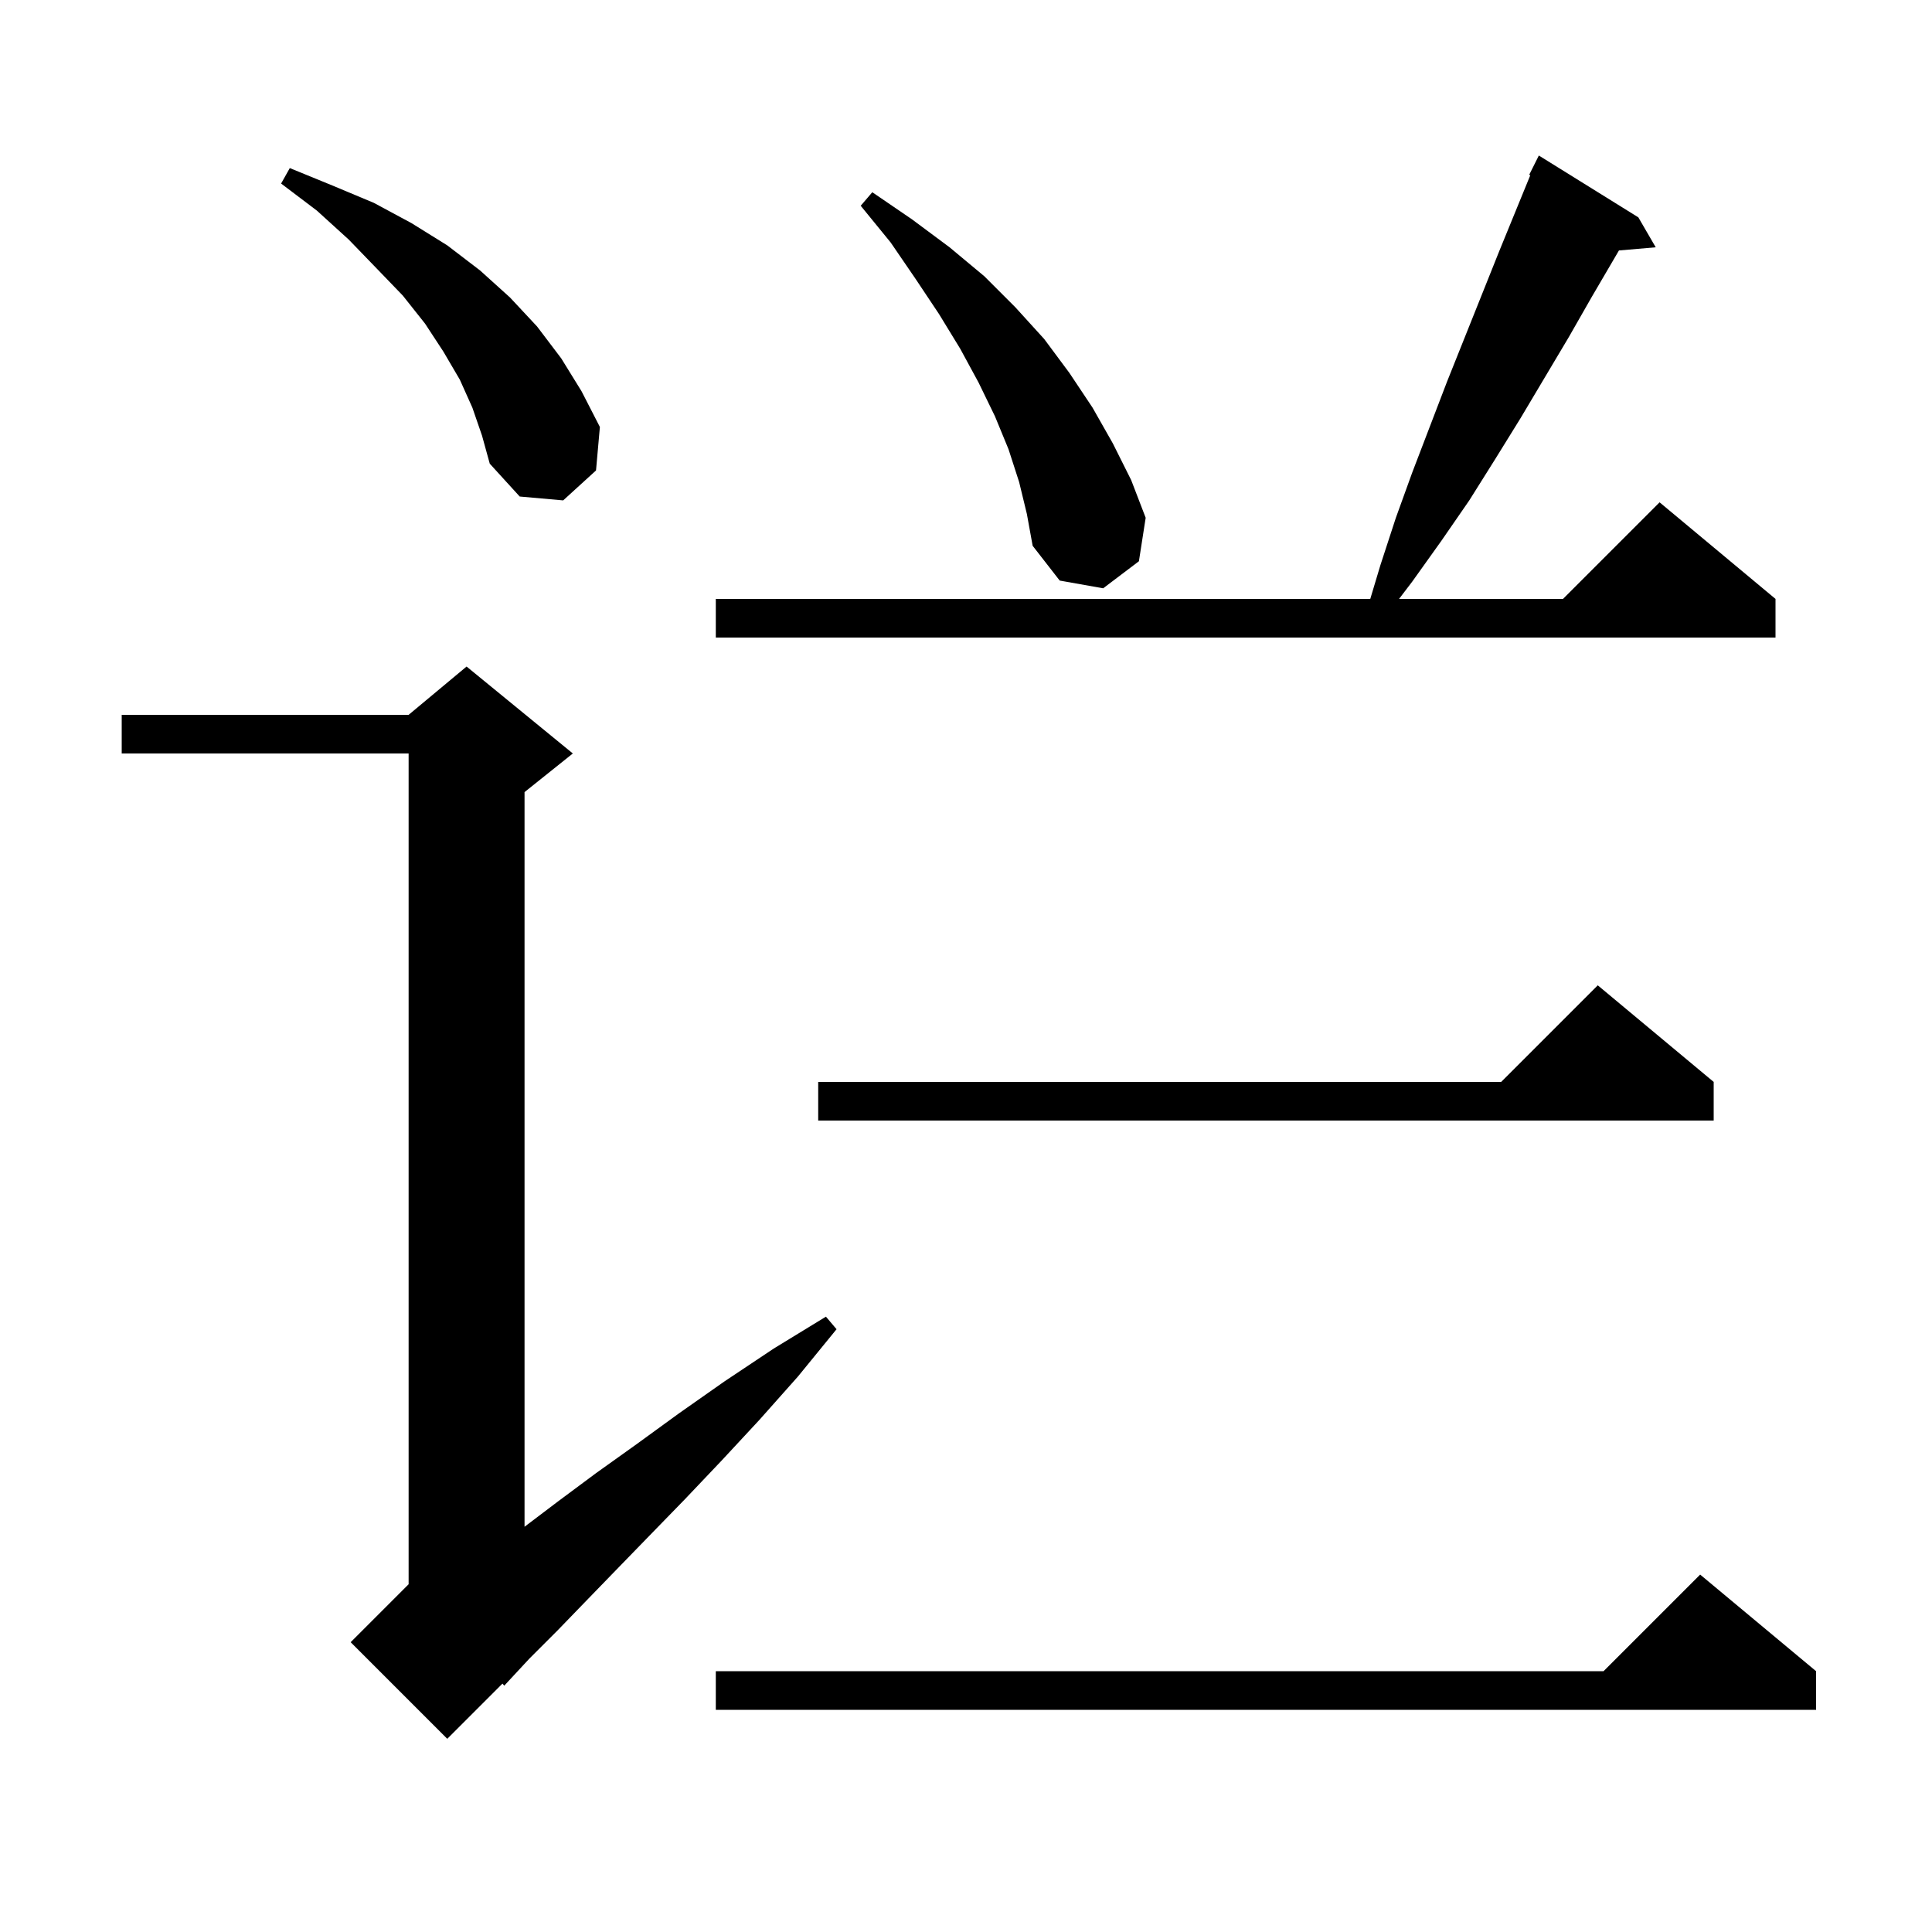 <svg xmlns="http://www.w3.org/2000/svg" xmlns:xlink="http://www.w3.org/1999/xlink" version="1.1" baseProfile="full" viewBox="0 0 200 200" width="200" height="200"><g fill="currentColor"><path d="M 59.3 78.0 L 54.3 82.0 L 54.3 158.049 L 57.8 155.4 L 61.7 152.5 L 65.9 149.5 L 70.3 146.3 L 75.0 143.0 L 80.1 139.6 L 85.5 136.3 L 86.6 137.6 L 82.6 142.5 L 78.6 147.0 L 74.7 151.2 L 70.9 155.2 L 67.3 158.9 L 63.9 162.4 L 60.7 165.7 L 57.7 168.8 L 54.8 171.7 L 52.2 174.5 L 52.014 174.286 L 46.3 180.0 L 36.3 170.0 L 42.3 164.0 L 42.3 78.0 L 12.6 78.0 L 12.6 74.0 L 42.3 74.0 L 48.3 69.0 Z M 188.0 173.0 L 188.0 177.0 L 74.1 177.0 L 74.1 173.0 L 166.0 173.0 L 176.0 163.0 Z M 177.4 112.0 L 177.4 116.0 L 84.7 116.0 L 84.7 112.0 L 155.4 112.0 L 165.4 102.0 Z M 169.6 22.5 L 171.4 25.6 L 167.593 25.928 L 164.8 30.7 L 162.4 34.9 L 157.4 43.3 L 154.8 47.5 L 152.1 51.8 L 149.2 56.0 L 146.2 60.2 L 144.829 62.0 L 161.8 62.0 L 171.8 52.0 L 183.8 62.0 L 183.8 66.0 L 74.1 66.0 L 74.1 62.0 L 141.85 62.0 L 142.9 58.5 L 144.5 53.6 L 146.2 48.9 L 149.8 39.5 L 155.2 26.0 L 158.414 18.144 L 158.3 18.1 L 159.3 16.1 Z M 105.5 49.9 L 104.4 46.5 L 103.0 43.1 L 101.3 39.6 L 99.4 36.1 L 97.2 32.5 L 94.8 28.9 L 92.2 25.1 L 89.1 21.3 L 90.3 19.9 L 94.4 22.7 L 98.3 25.6 L 101.9 28.6 L 105.1 31.8 L 108.1 35.1 L 110.7 38.6 L 113.1 42.2 L 115.2 45.9 L 117.1 49.7 L 118.6 53.6 L 117.9 58.1 L 114.2 60.9 L 109.7 60.1 L 106.9 56.5 L 106.3 53.2 Z M 48.9 42.2 L 47.6 39.3 L 45.9 36.4 L 44.0 33.5 L 41.7 30.6 L 39.0 27.8 L 36.1 24.8 L 32.8 21.8 L 29.1 19.0 L 30.0 17.4 L 34.4 19.2 L 38.7 21.0 L 42.6 23.1 L 46.3 25.4 L 49.7 28.0 L 52.8 30.8 L 55.6 33.8 L 58.1 37.1 L 60.2 40.5 L 62.1 44.2 L 61.7 48.7 L 58.3 51.8 L 53.8 51.4 L 50.7 48.0 L 49.9 45.1 Z "/></g></svg>